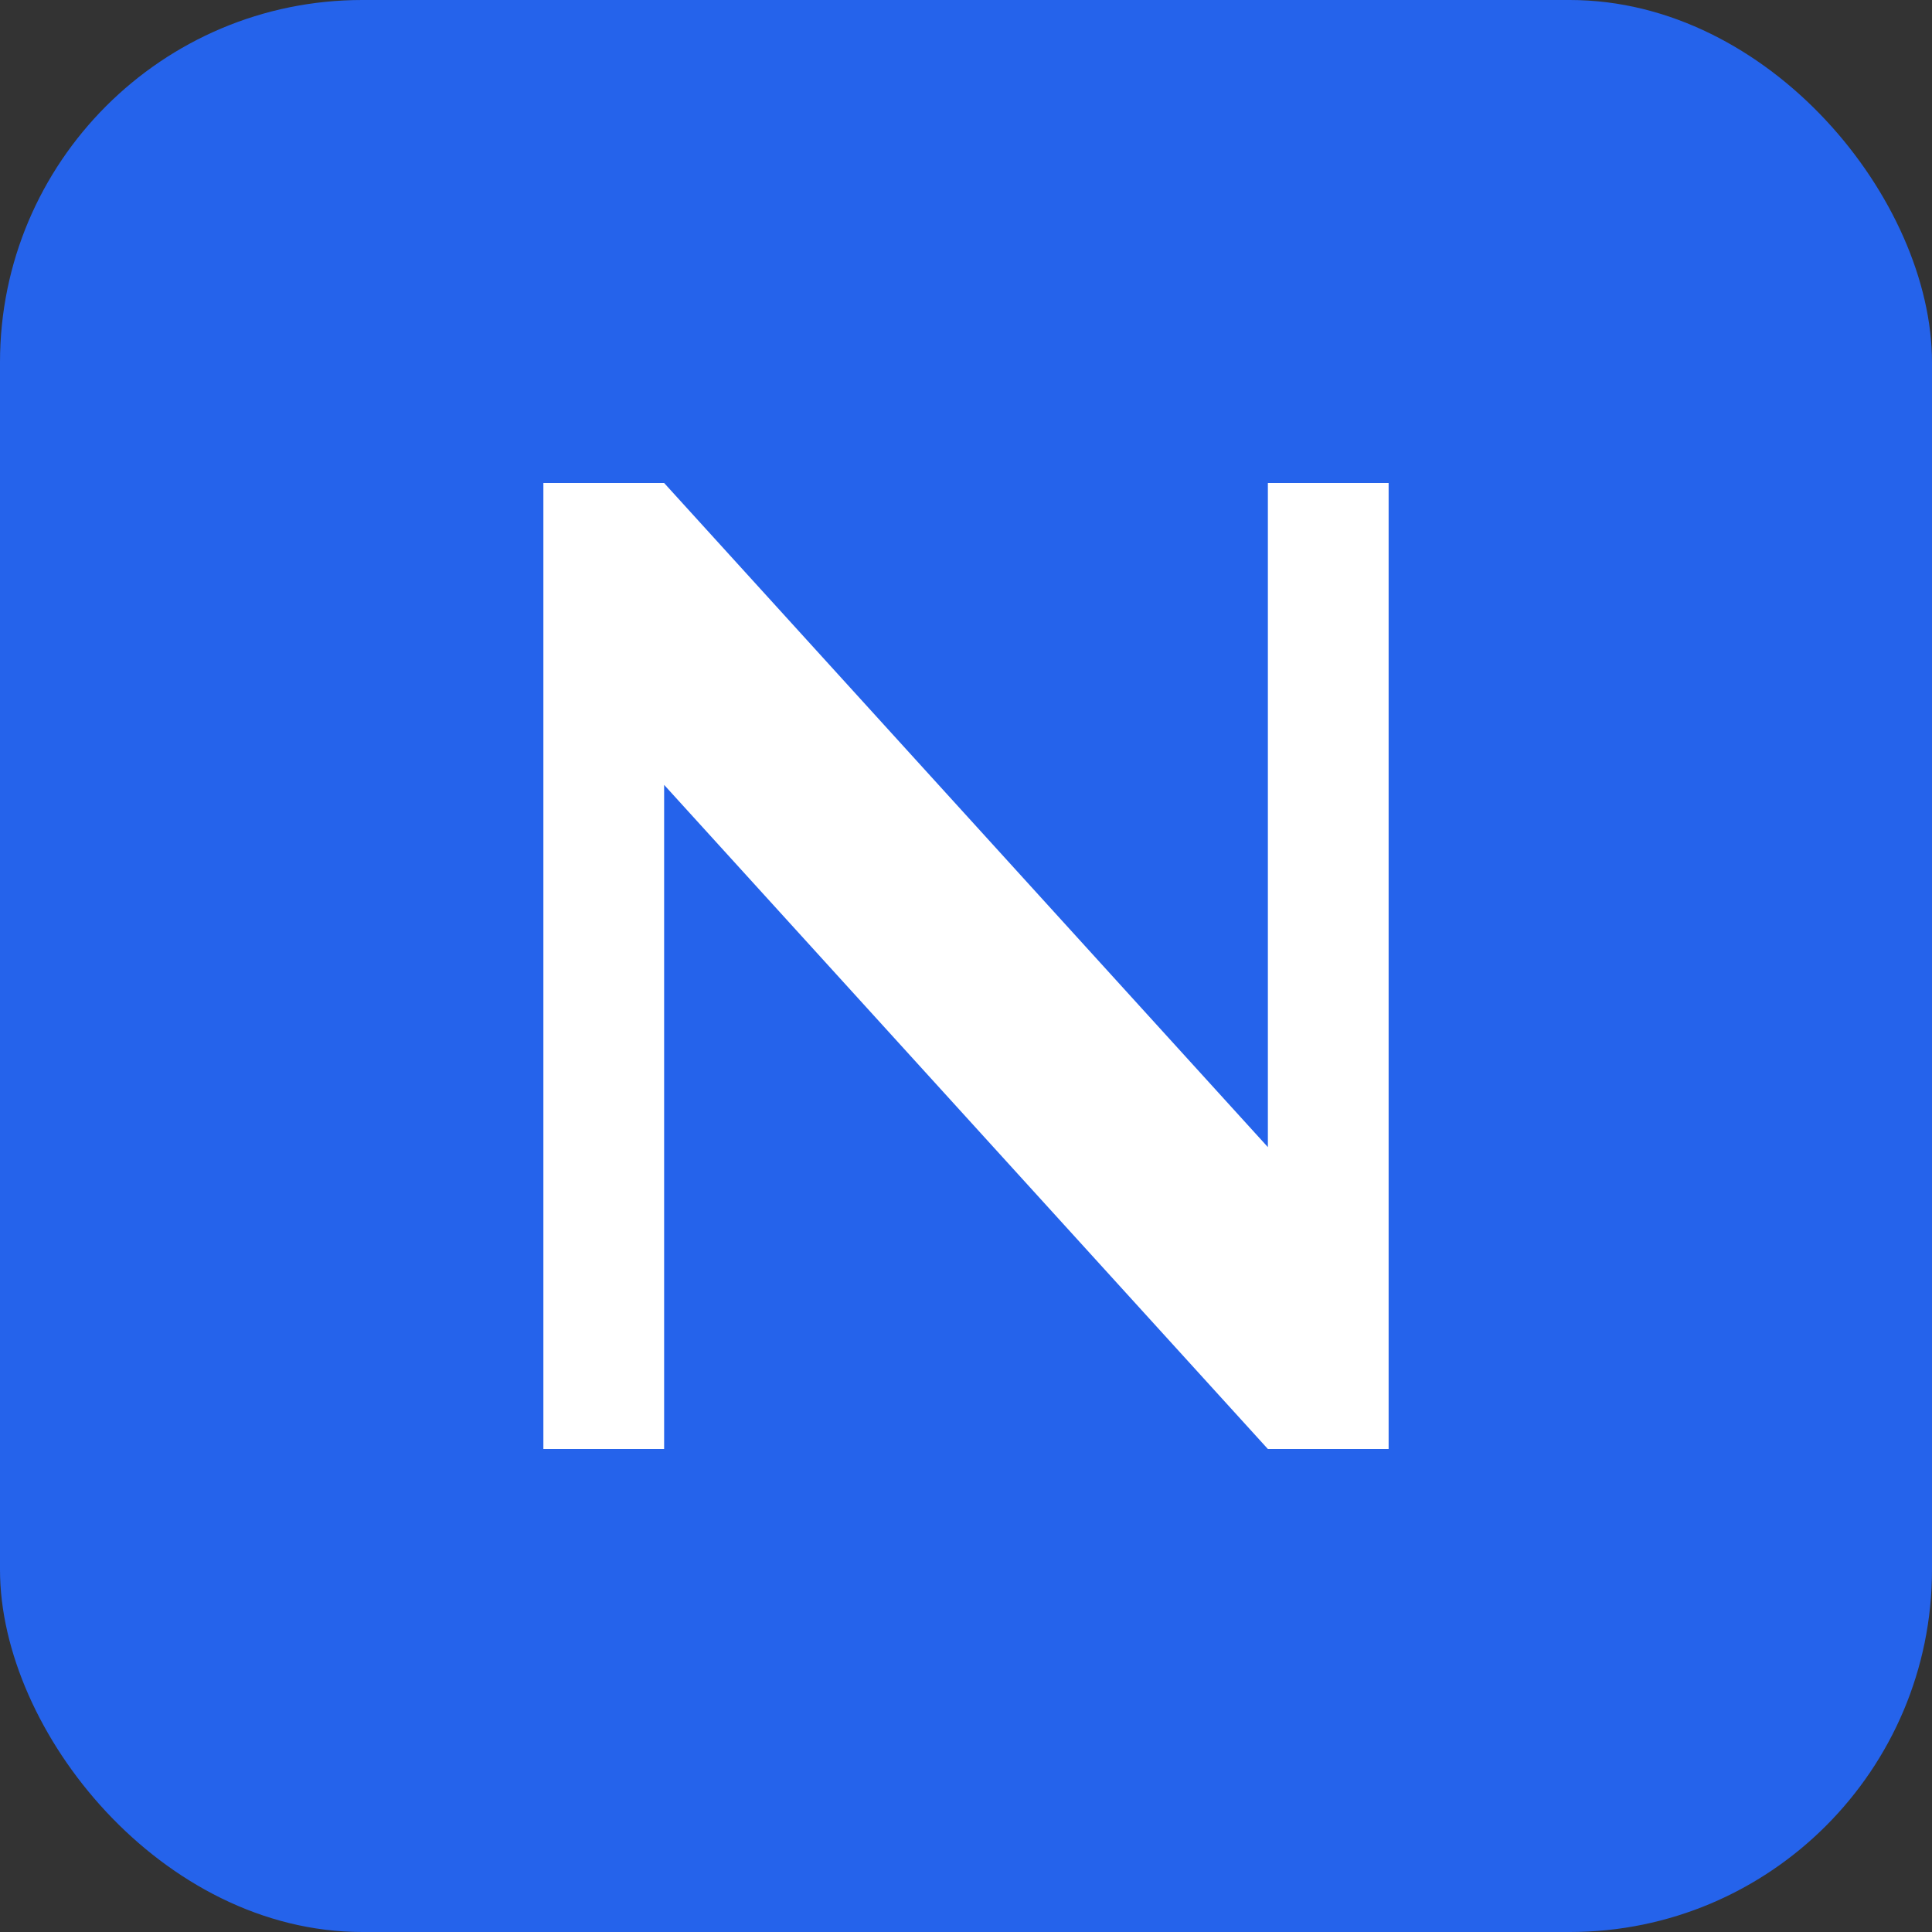 <svg xmlns="http://www.w3.org/2000/svg" viewBox="0 0 32 32">
  <rect x="0" y="0" width="32" height="32" fill="#333333" stroke="none"/>
  <rect width="32" height="32" rx="6" fill="#2563eb"/>
  <path d="M9 8 L9 24 L11 24 L11 13 L21 24 L23 24 L23 8 L21 8 L21 19 L11 8 Z" fill="white"/>
</svg>

